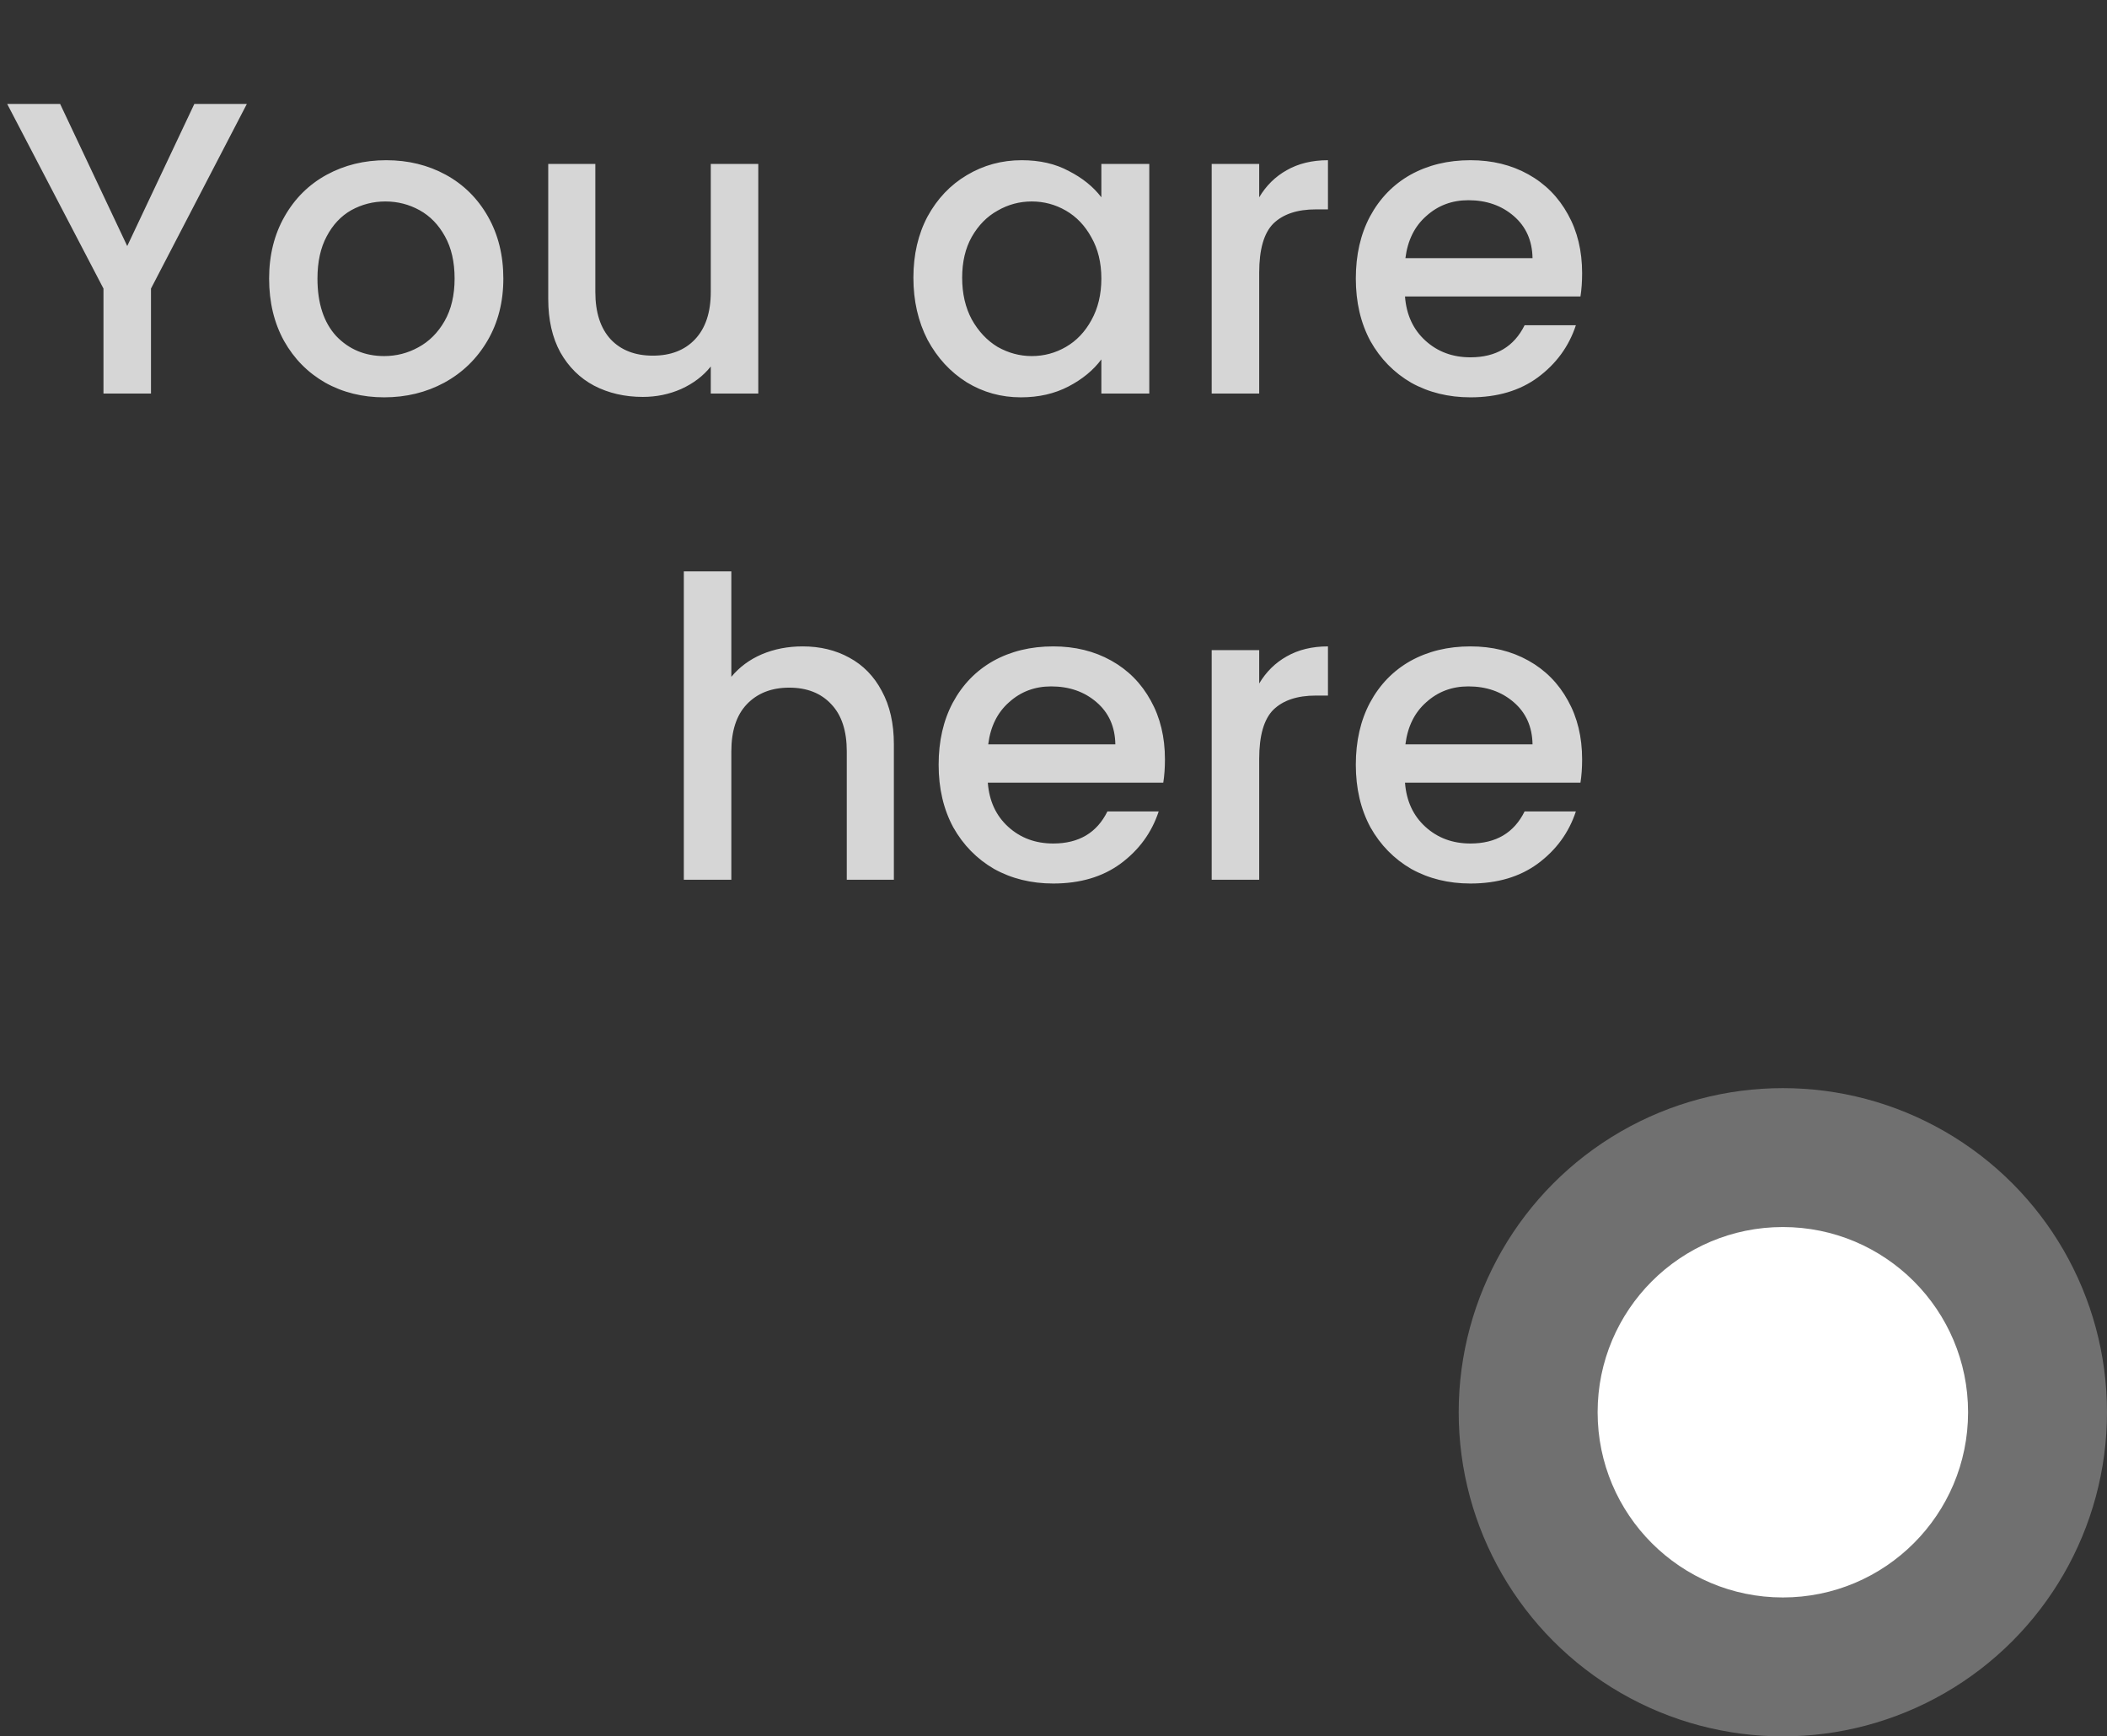 <svg width="91" height="75" viewBox="0 0 91 75" fill="none" xmlns="http://www.w3.org/2000/svg">
<rect x="0" y="0" width="91" height="75" fill="#333333" stroke="none"/>
<circle opacity="0.3" cx="77" cy="61" r="14" fill="white"/>
<circle cx="77" cy="61" r="8" fill="white"/>
<path opacity="0.8" d="M10.661 4.49L6.521 12.464V17H4.469V12.464L0.311 4.49H2.597L5.495 10.628L8.393 4.49H10.661ZM16.591 17.162C15.655 17.162 14.809 16.952 14.053 16.532C13.297 16.1 12.704 15.5 12.271 14.732C11.839 13.952 11.623 13.052 11.623 12.032C11.623 11.024 11.845 10.13 12.29 9.35C12.733 8.57 13.339 7.97 14.107 7.55C14.876 7.13 15.733 6.92 16.681 6.92C17.63 6.92 18.488 7.13 19.256 7.55C20.023 7.97 20.63 8.57 21.073 9.35C21.517 10.13 21.739 11.024 21.739 12.032C21.739 13.04 21.512 13.934 21.055 14.714C20.599 15.494 19.976 16.1 19.183 16.532C18.404 16.952 17.54 17.162 16.591 17.162ZM16.591 15.38C17.119 15.38 17.611 15.254 18.067 15.002C18.535 14.75 18.913 14.372 19.201 13.868C19.489 13.364 19.634 12.752 19.634 12.032C19.634 11.312 19.495 10.706 19.22 10.214C18.944 9.71 18.578 9.332 18.122 9.08C17.666 8.828 17.174 8.702 16.645 8.702C16.117 8.702 15.626 8.828 15.169 9.08C14.726 9.332 14.371 9.71 14.107 10.214C13.844 10.706 13.711 11.312 13.711 12.032C13.711 13.1 13.982 13.928 14.521 14.516C15.073 15.092 15.764 15.38 16.591 15.38ZM32.75 7.082V17H30.698V15.83C30.374 16.238 29.948 16.562 29.42 16.802C28.904 17.03 28.352 17.144 27.764 17.144C26.984 17.144 26.282 16.982 25.658 16.658C25.046 16.334 24.56 15.854 24.2 15.218C23.852 14.582 23.678 13.814 23.678 12.914V7.082H25.712V12.608C25.712 13.496 25.934 14.18 26.378 14.66C26.822 15.128 27.428 15.362 28.196 15.362C28.964 15.362 29.57 15.128 30.014 14.66C30.47 14.18 30.698 13.496 30.698 12.608V7.082H32.75ZM39.449 11.996C39.449 11 39.653 10.118 40.061 9.35C40.481 8.582 41.045 7.988 41.753 7.568C42.473 7.136 43.265 6.92 44.129 6.92C44.909 6.92 45.587 7.076 46.163 7.388C46.751 7.688 47.219 8.066 47.567 8.522V7.082H49.637V17H47.567V15.524C47.219 15.992 46.745 16.382 46.145 16.694C45.545 17.006 44.861 17.162 44.093 17.162C43.241 17.162 42.461 16.946 41.753 16.514C41.045 16.07 40.481 15.458 40.061 14.678C39.653 13.886 39.449 12.992 39.449 11.996ZM47.567 12.032C47.567 11.348 47.423 10.754 47.135 10.25C46.859 9.746 46.493 9.362 46.037 9.098C45.581 8.834 45.089 8.702 44.561 8.702C44.033 8.702 43.541 8.834 43.085 9.098C42.629 9.35 42.257 9.728 41.969 10.232C41.693 10.724 41.555 11.312 41.555 11.996C41.555 12.68 41.693 13.28 41.969 13.796C42.257 14.312 42.629 14.708 43.085 14.984C43.553 15.248 44.045 15.38 44.561 15.38C45.089 15.38 45.581 15.248 46.037 14.984C46.493 14.72 46.859 14.336 47.135 13.832C47.423 13.316 47.567 12.716 47.567 12.032ZM54.384 8.522C54.684 8.018 55.08 7.628 55.572 7.352C56.076 7.064 56.67 6.92 57.354 6.92V9.044H56.832C56.028 9.044 55.416 9.248 54.996 9.656C54.588 10.064 54.384 10.772 54.384 11.78V17H52.332V7.082H54.384V8.522ZM68.331 11.798C68.331 12.17 68.307 12.506 68.259 12.806H60.681C60.741 13.598 61.035 14.234 61.563 14.714C62.091 15.194 62.739 15.434 63.507 15.434C64.611 15.434 65.391 14.972 65.847 14.048H68.061C67.761 14.96 67.215 15.71 66.423 16.298C65.643 16.874 64.671 17.162 63.507 17.162C62.559 17.162 61.707 16.952 60.951 16.532C60.207 16.1 59.619 15.5 59.187 14.732C58.767 13.952 58.557 13.052 58.557 12.032C58.557 11.012 58.761 10.118 59.169 9.35C59.589 8.57 60.171 7.97 60.915 7.55C61.671 7.13 62.535 6.92 63.507 6.92C64.443 6.92 65.277 7.124 66.009 7.532C66.741 7.94 67.311 8.516 67.719 9.26C68.127 9.992 68.331 10.838 68.331 11.798ZM66.189 11.15C66.177 10.394 65.907 9.788 65.379 9.332C64.851 8.876 64.197 8.648 63.417 8.648C62.709 8.648 62.103 8.876 61.599 9.332C61.095 9.776 60.795 10.382 60.699 11.15H66.189ZM34.664 27.92C35.42 27.92 36.092 28.082 36.68 28.406C37.28 28.73 37.748 29.21 38.084 29.846C38.432 30.482 38.606 31.25 38.606 32.15V38H36.572V32.456C36.572 31.568 36.35 30.89 35.906 30.422C35.462 29.942 34.856 29.702 34.088 29.702C33.32 29.702 32.708 29.942 32.252 30.422C31.808 30.89 31.586 31.568 31.586 32.456V38H29.534V24.68H31.586V29.234C31.934 28.814 32.372 28.49 32.9 28.262C33.44 28.034 34.028 27.92 34.664 27.92ZM50.313 32.798C50.313 33.17 50.289 33.506 50.241 33.806H42.663C42.723 34.598 43.017 35.234 43.545 35.714C44.073 36.194 44.721 36.434 45.489 36.434C46.593 36.434 47.373 35.972 47.829 35.048H50.043C49.743 35.96 49.197 36.71 48.405 37.298C47.625 37.874 46.653 38.162 45.489 38.162C44.541 38.162 43.689 37.952 42.933 37.532C42.189 37.1 41.601 36.5 41.169 35.732C40.749 34.952 40.539 34.052 40.539 33.032C40.539 32.012 40.743 31.118 41.151 30.35C41.571 29.57 42.153 28.97 42.897 28.55C43.653 28.13 44.517 27.92 45.489 27.92C46.425 27.92 47.259 28.124 47.991 28.532C48.723 28.94 49.293 29.516 49.701 30.26C50.109 30.992 50.313 31.838 50.313 32.798ZM48.171 32.15C48.159 31.394 47.889 30.788 47.361 30.332C46.833 29.876 46.179 29.648 45.399 29.648C44.691 29.648 44.085 29.876 43.581 30.332C43.077 30.776 42.777 31.382 42.681 32.15H48.171ZM54.384 29.522C54.684 29.018 55.08 28.628 55.572 28.352C56.076 28.064 56.67 27.92 57.354 27.92V30.044H56.832C56.028 30.044 55.416 30.248 54.996 30.656C54.588 31.064 54.384 31.772 54.384 32.78V38H52.332V28.082H54.384V29.522ZM68.331 32.798C68.331 33.17 68.307 33.506 68.259 33.806H60.681C60.741 34.598 61.035 35.234 61.563 35.714C62.091 36.194 62.739 36.434 63.507 36.434C64.611 36.434 65.391 35.972 65.847 35.048H68.061C67.761 35.96 67.215 36.71 66.423 37.298C65.643 37.874 64.671 38.162 63.507 38.162C62.559 38.162 61.707 37.952 60.951 37.532C60.207 37.1 59.619 36.5 59.187 35.732C58.767 34.952 58.557 34.052 58.557 33.032C58.557 32.012 58.761 31.118 59.169 30.35C59.589 29.57 60.171 28.97 60.915 28.55C61.671 28.13 62.535 27.92 63.507 27.92C64.443 27.92 65.277 28.124 66.009 28.532C66.741 28.94 67.311 29.516 67.719 30.26C68.127 30.992 68.331 31.838 68.331 32.798ZM66.189 32.15C66.177 31.394 65.907 30.788 65.379 30.332C64.851 29.876 64.197 29.648 63.417 29.648C62.709 29.648 62.103 29.876 61.599 30.332C61.095 30.776 60.795 31.382 60.699 32.15H66.189Z" fill="white"/>
</svg>
